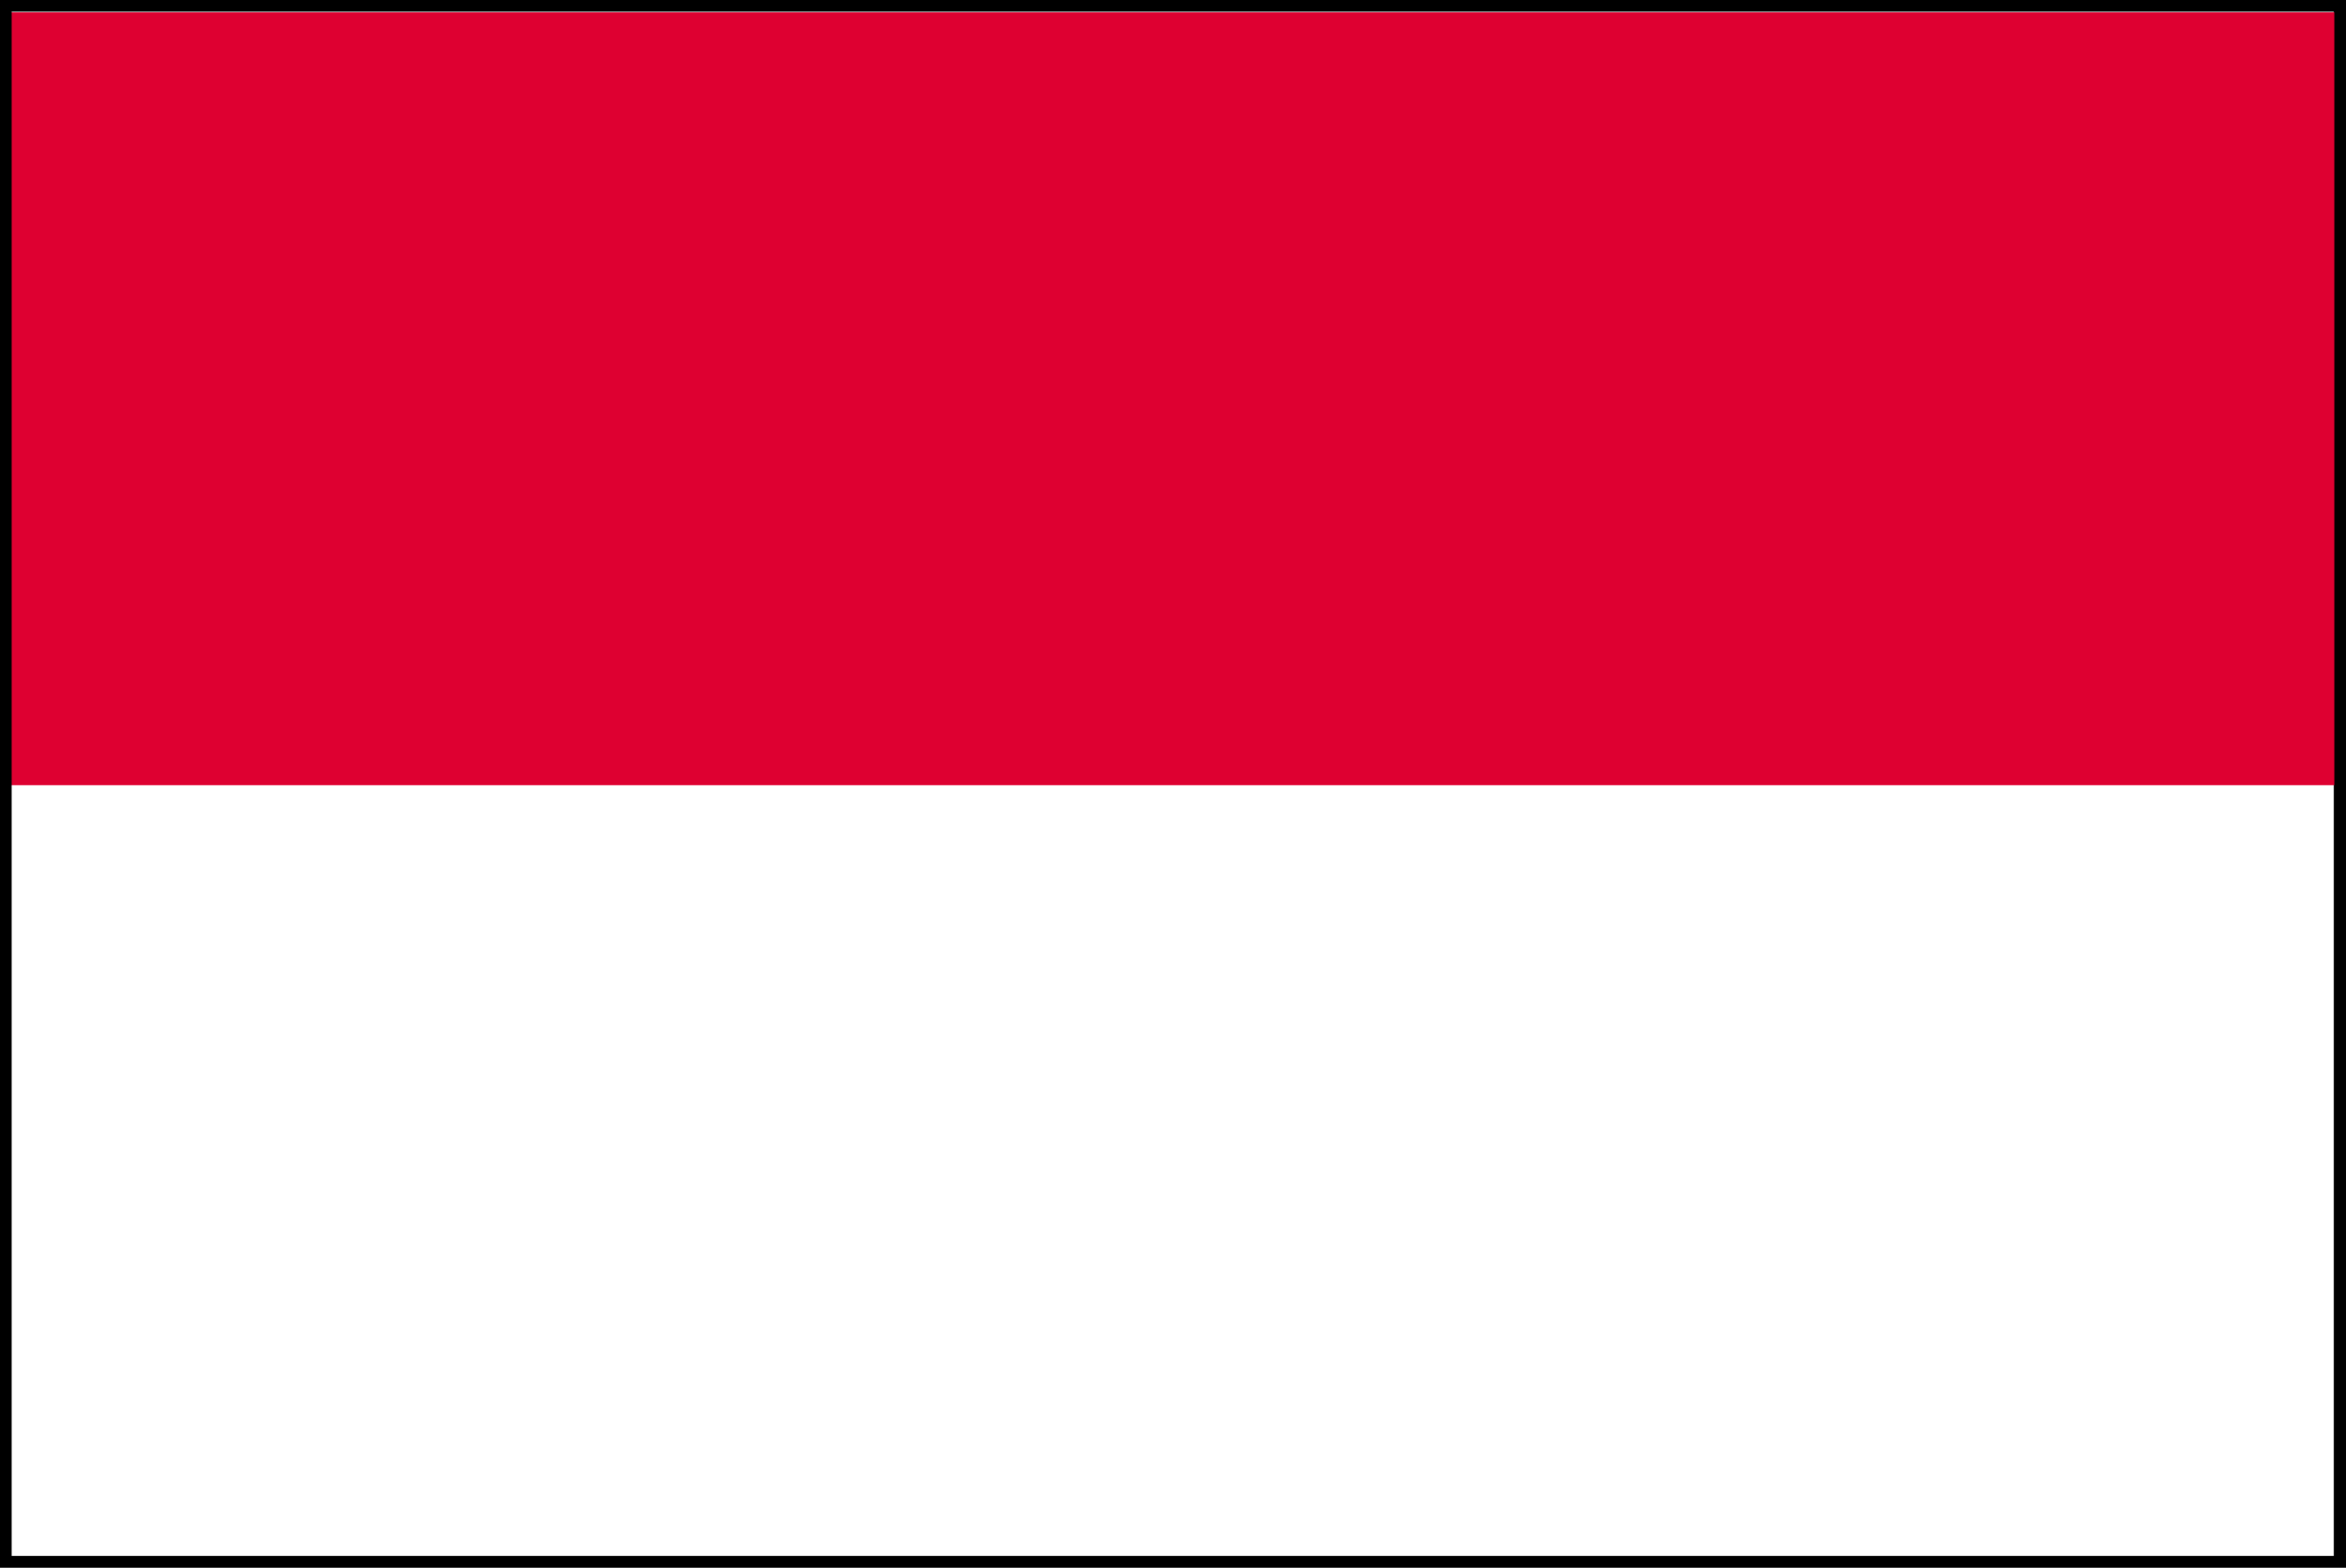 <?xml version="1.0" encoding="UTF-8"?>
<svg xmlns="http://www.w3.org/2000/svg" width="170.9" height="114.2" version="1.1" viewBox="0 0 170.9 114.2">
  <rect x="0" y="0" width="170.9" height="114.2" fill="#333333" stroke="none"/>
  <defs>
    <style>
      .cls-1 {
        fill: #fff;
      }

      .cls-2 {
        fill: none;
        stroke: #000;
        stroke-width: .9px;
      }

      .cls-3 {
        fill: #de0031;
      }
    </style>
  </defs>
  <!-- Generator: Adobe Illustrator 28.6.0, SVG Export Plug-In . SVG Version: 1.2.0 Build 709)  -->
  <g>
    <g id="_レイヤー_1" data-name="レイヤー_1">
      <g>
        <rect class="cls-1" x=".7" y=".7" width="169.3" height="112.8"/>
        <rect class="cls-3" x=".6" y=".9" width="169.7" height="56.3"/>
      </g>
      <rect class="cls-2" x=".4" y=".4" width="170.1" height="113.4"/>
    </g>
  </g>
</svg>